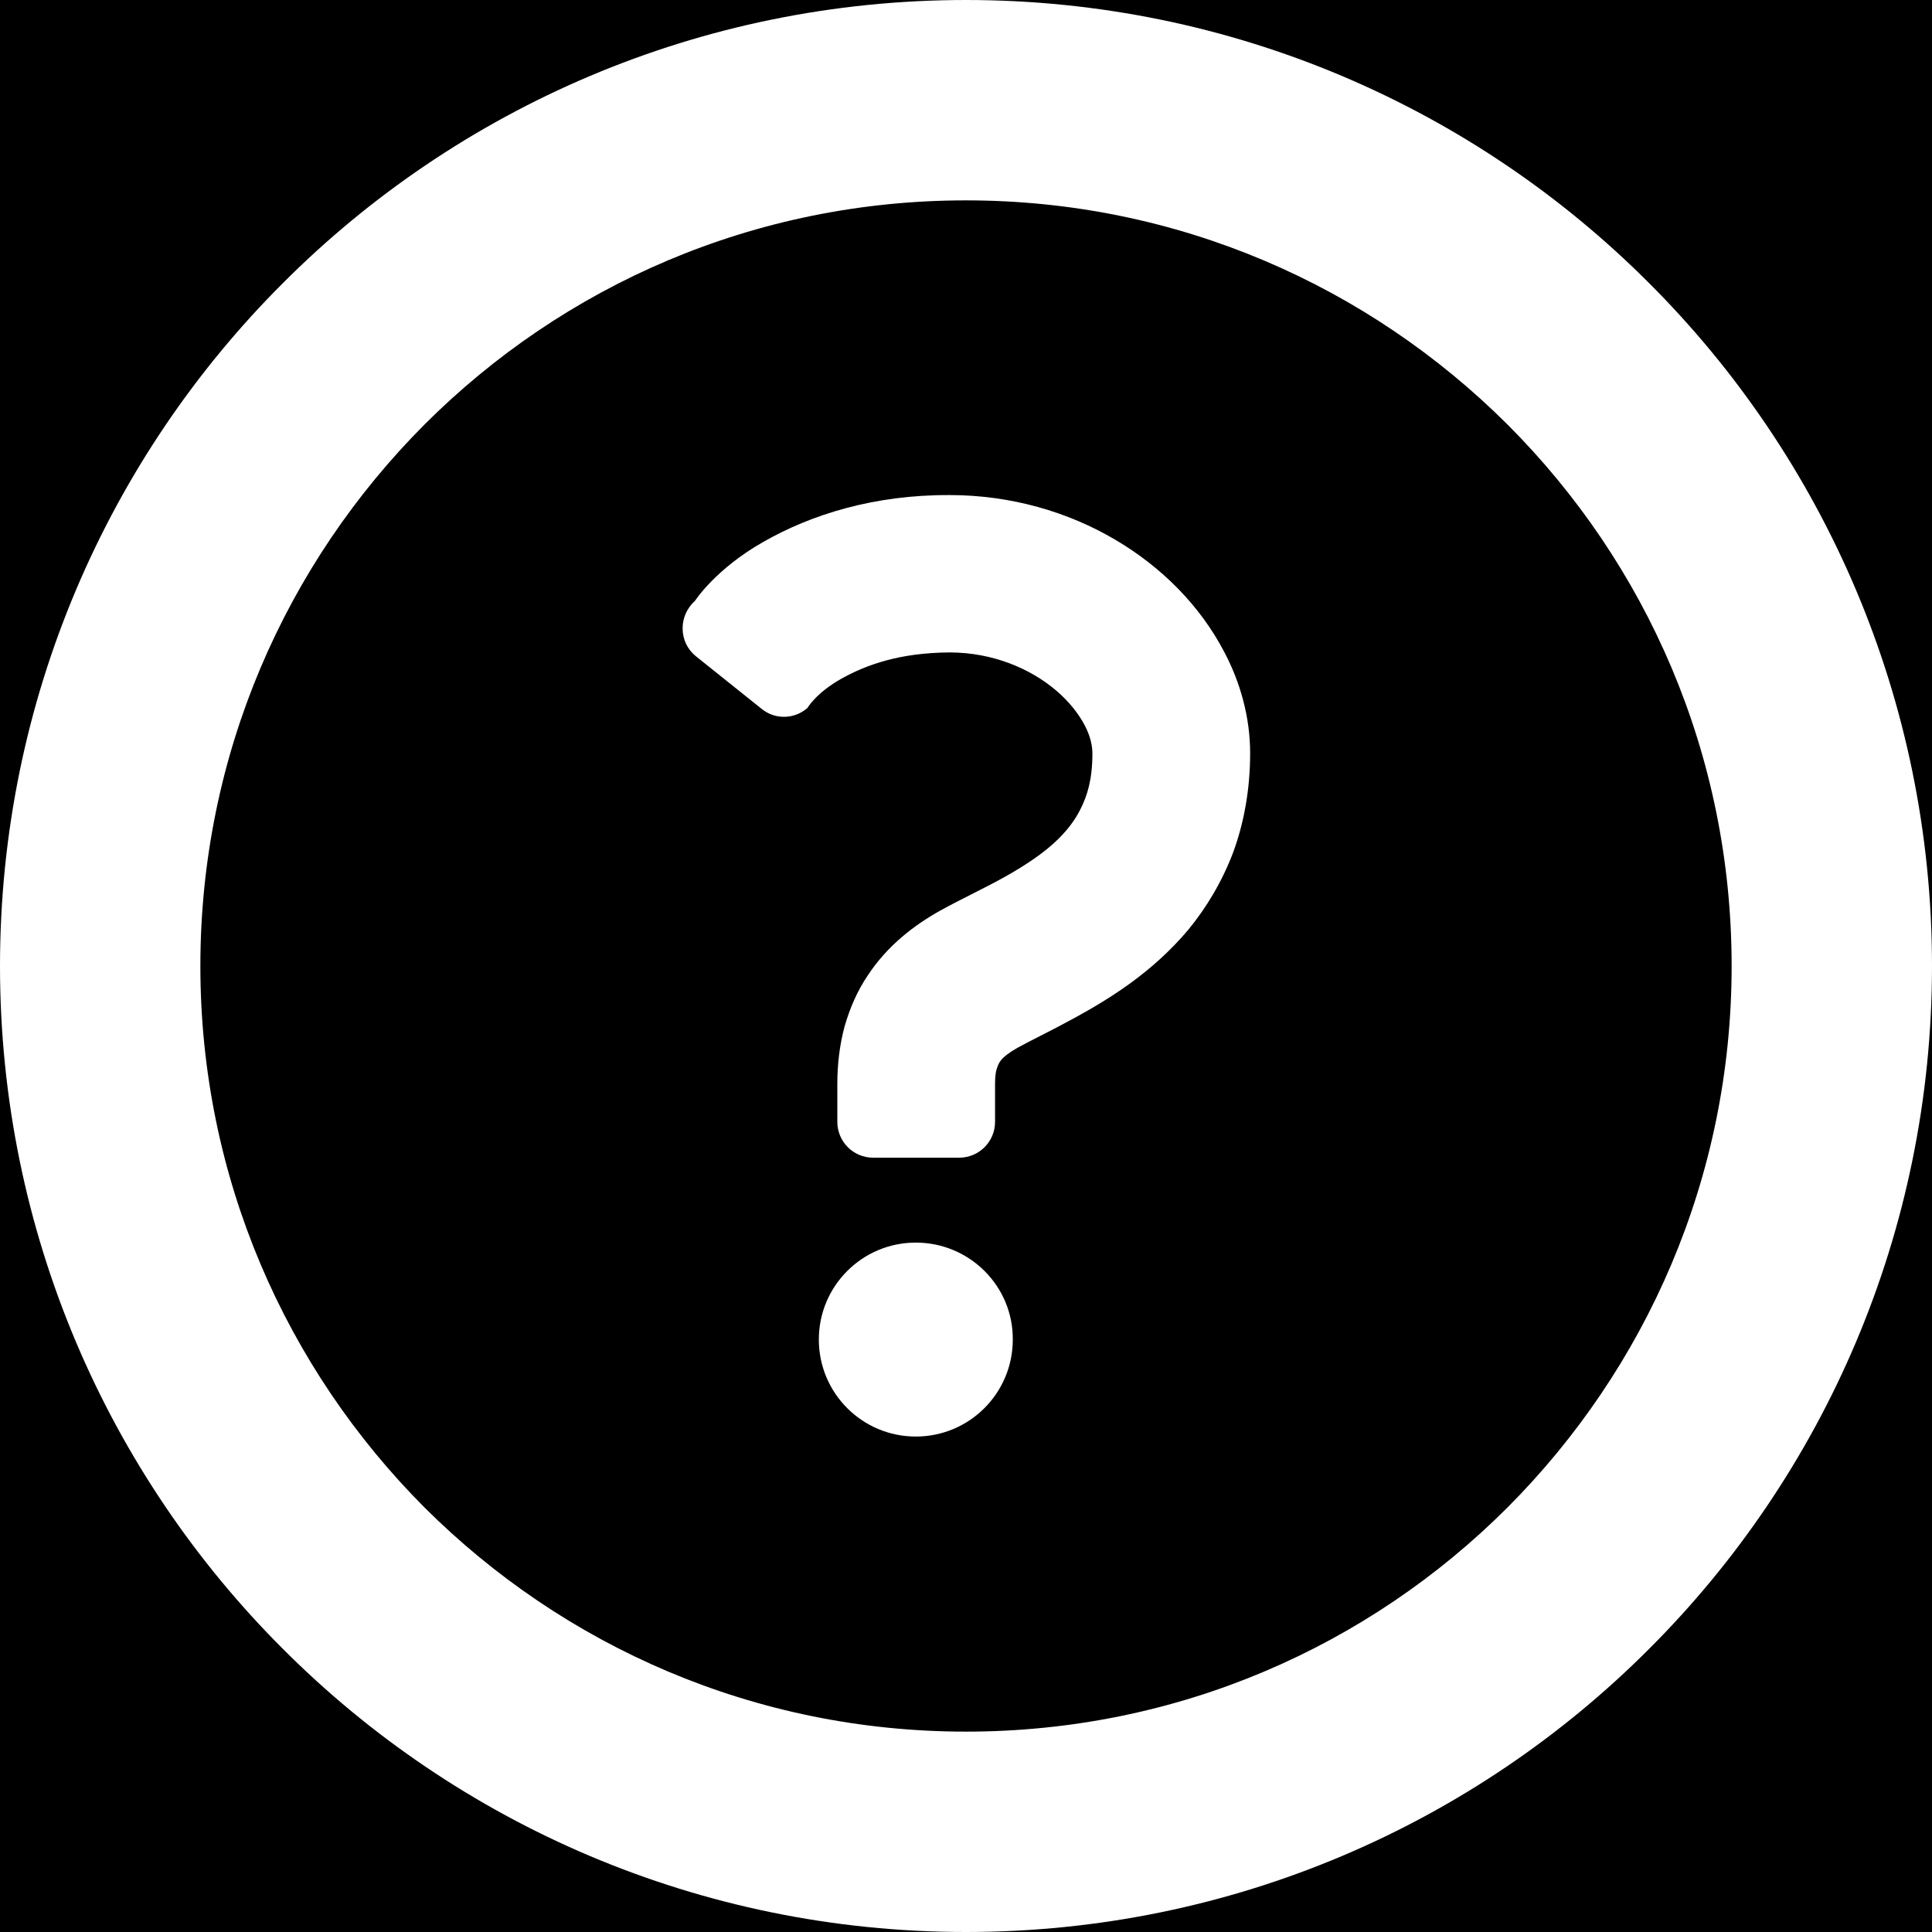 <?xml version="1.0" encoding="UTF-8"?>
<svg id="_2" data-name="2" xmlns="http://www.w3.org/2000/svg" viewBox="0 0 512 512">
  <defs>
    <style>
      .cls-1, .cls-2 {
        stroke-width: 0px;
      }

      .cls-2 {
        fill: #fff;
      }
    </style>
  </defs>
  <rect class="cls-1" width="512" height="512"/>
  <g>
    <path class="cls-2" d="m437,75C390.8,28.7,326.6,0,256,0S121.2,28.7,75,75C28.7,121.2,0,185.4,0,256s28.7,134.8,75,181c46.2,46.3,110.4,75,181,75s134.8-28.7,181-75c46.3-46.2,75-110.4,75-181s-28.7-134.8-75-181Zm-37.5,37.5c36.8,36.8,59.4,87.4,59.4,143.5s-22.7,106.7-59.4,143.5c-36.8,36.8-87.4,59.4-143.5,59.4s-106.7-22.7-143.5-59.4c-36.7-36.8-59.4-87.4-59.4-143.5s22.7-106.7,59.4-143.5c36.8-36.8,87.4-59.4,143.5-59.4s106.7,22.7,143.5,59.4Z"/>
    <path class="cls-2" d="m242.7,329.3c-14.2,0-25.7,11.5-25.7,25.7s11.5,25.7,25.7,25.7,25.7-11.5,25.7-25.7c.1-14.2-11.5-25.7-25.7-25.7Z"/>
    <path class="cls-2" d="m184.4,173.9l17.5,14c3.6,2.9,8.7,2.7,12.1-.3,0,0,2.2-3.9,8.9-7.7,6.8-3.8,15.6-6.9,28.7-7,11.5,0,21.5,4.3,28.3,10.1,3.4,2.9,5.9,6.1,7.5,9.1s2.1,5.6,2.1,7.6c0,6.7-1.3,11.1-3.2,14.8-1.4,2.8-3.3,5.3-5.7,7.7-3.6,3.6-8.5,6.9-14,10s-11.4,5.8-17.4,9.1c-6.8,3.8-14,9.2-19.3,17.3-2.7,4-4.7,8.6-6.1,13.5-1.3,4.9-1.9,10-1.9,15.1v10.1c0,5.2,4.2,9.5,9.5,9.5h22.8c5.2,0,9.5-4.2,9.5-9.5v-10.1c0-2,.2-3.3.5-4.1.4-1.2.6-1.5,1.2-2.3.6-.7,1.9-1.8,4.2-3.1,3.4-1.9,8.9-4.5,15.1-7.9,9.3-5.1,20.6-12,30.2-23.4,4.7-5.7,8.9-12.6,11.9-20.5,2.9-7.9,4.5-16.8,4.5-26.3s-2.6-18.8-6.9-26.9c-6.4-12.2-16.5-22.4-28.9-29.7s-27.5-11.8-43.8-11.8c-20.1-.1-36.8,5.2-49.4,12.4-12.7,7.2-18.1,15.6-18.1,15.6-2.1,1.9-3.3,4.5-3.3,7.3,0,3,1.3,5.6,3.5,7.4Z"/>
  </g>
</svg>